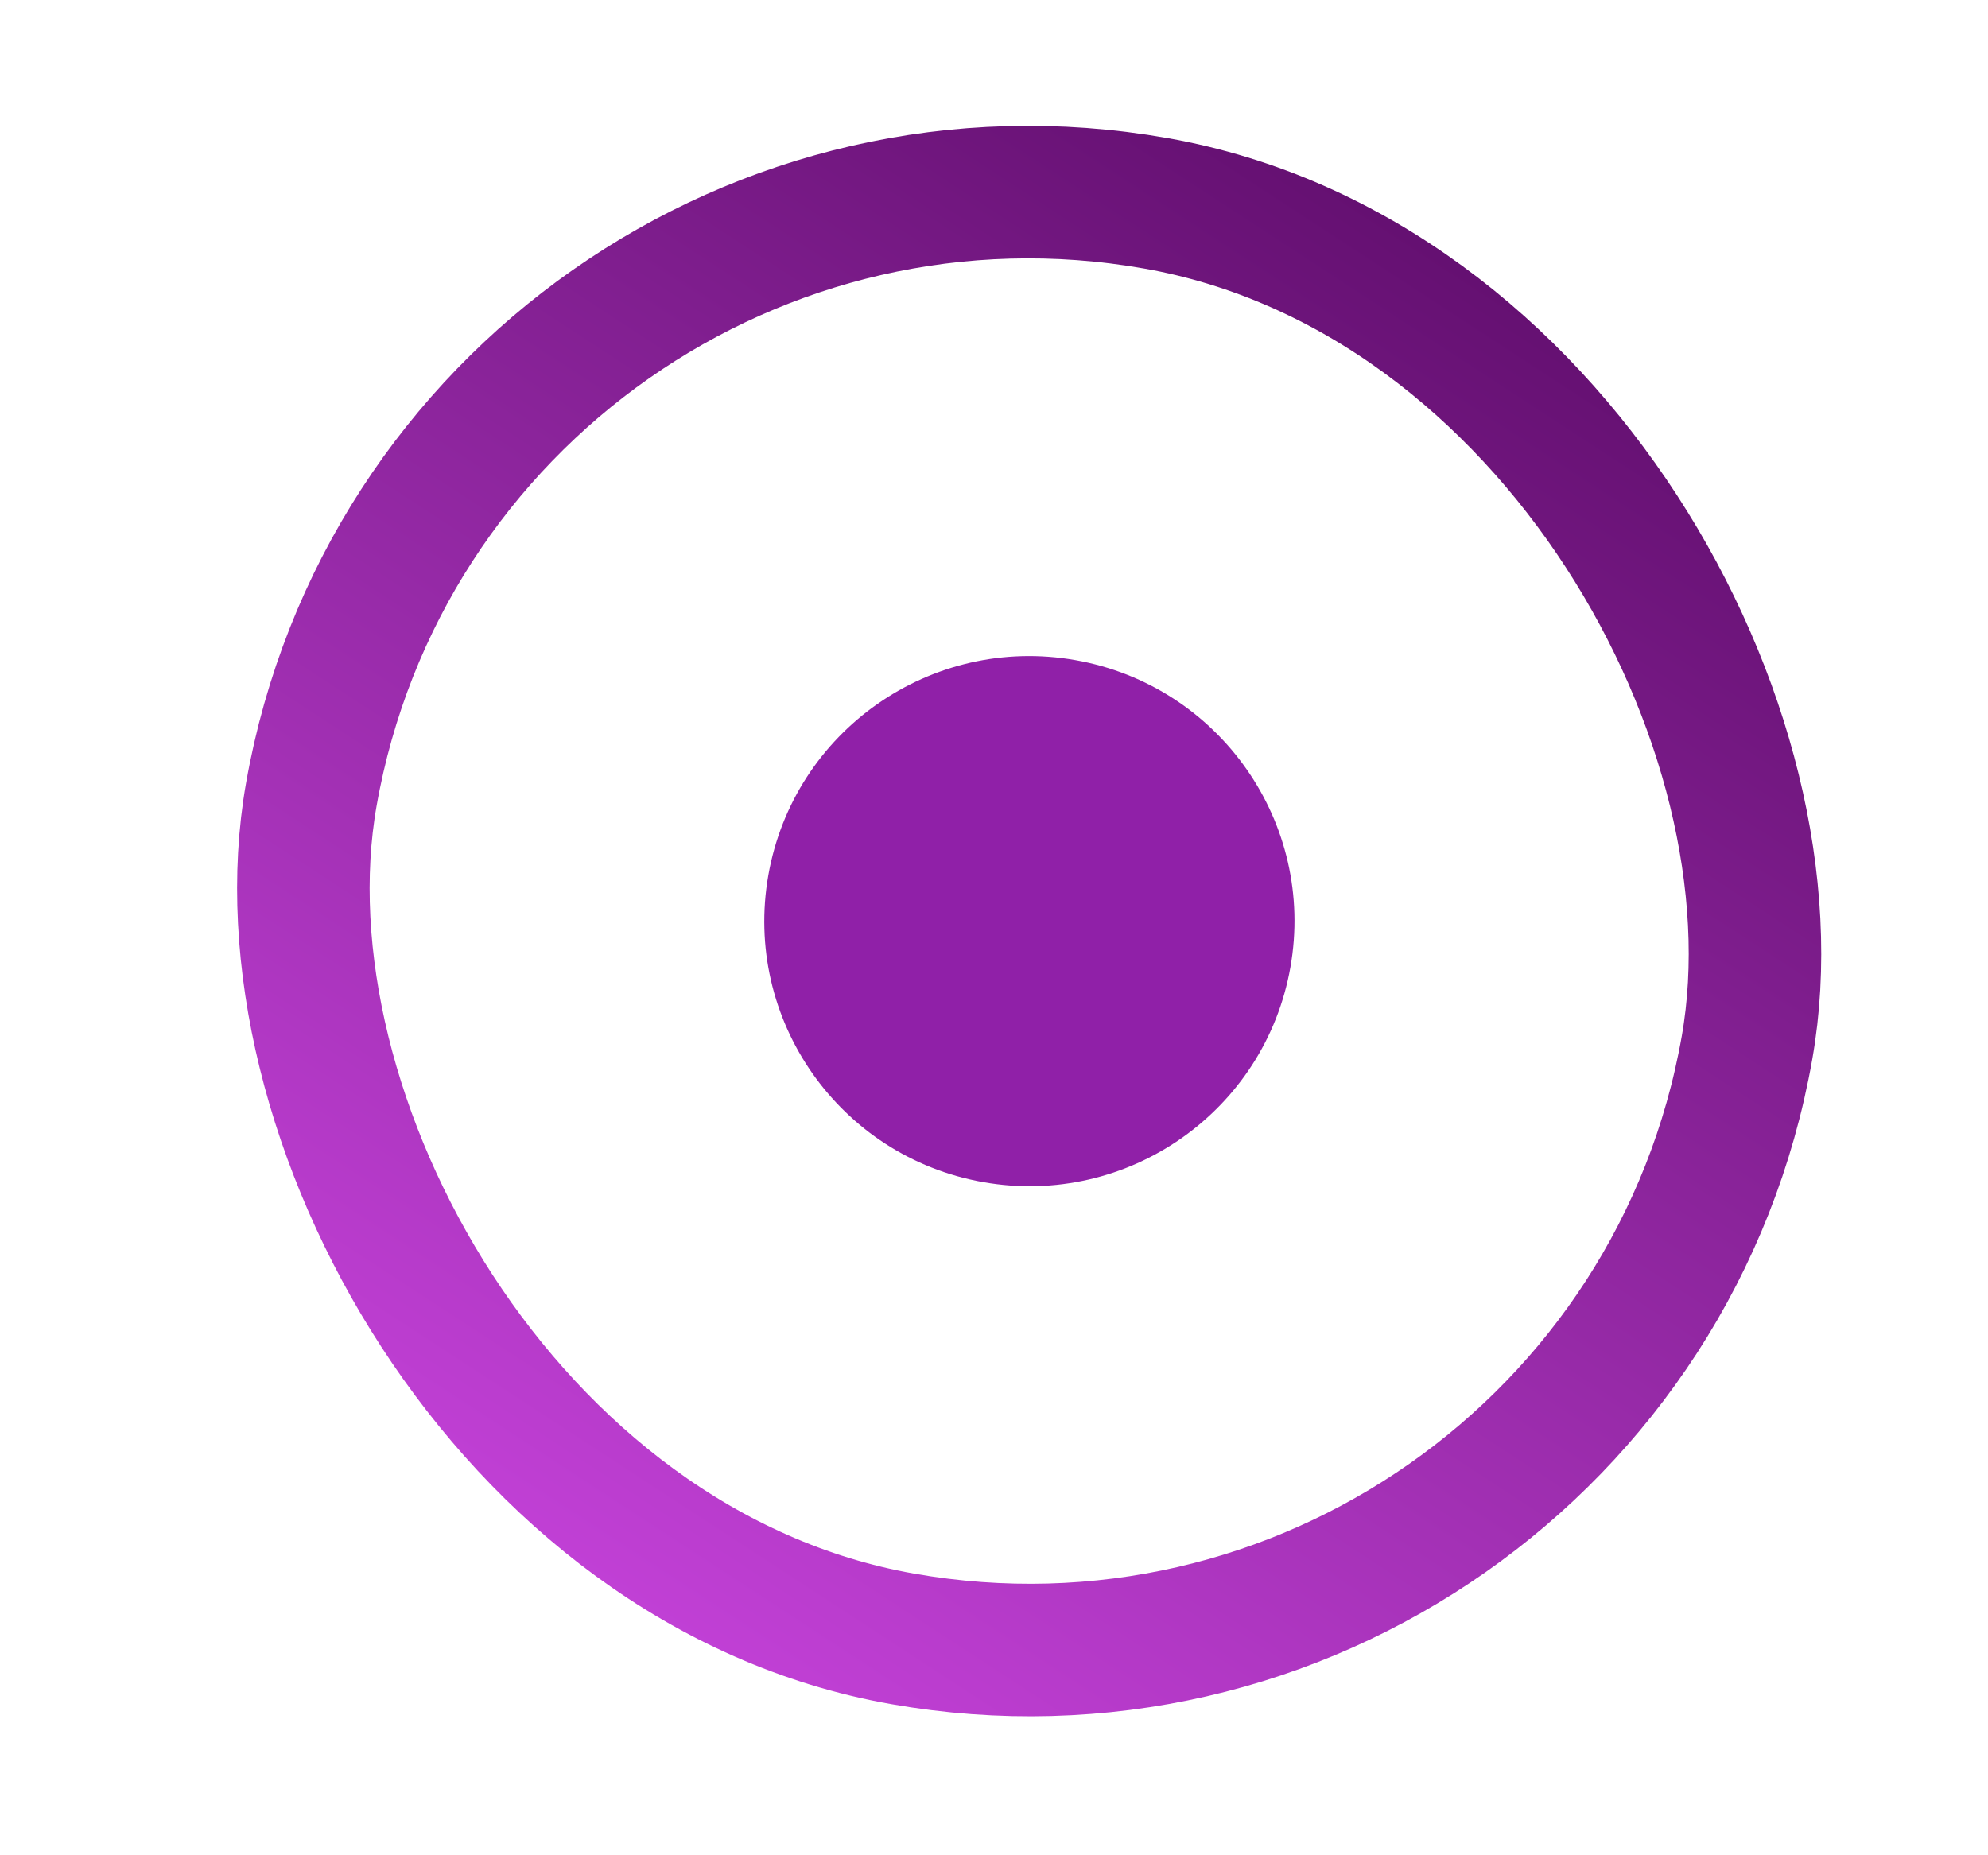 <svg width="15" height="14" viewBox="0 0 15 14" fill="none" xmlns="http://www.w3.org/2000/svg">
<rect x="3.304" y="0.579" width="11" height="11" rx="5.5" transform="rotate(10 3.304 0.579)" stroke="url(#paint0_linear_196_5486)"/>
<circle cx="7.767" cy="6.951" r="2" transform="rotate(10 7.767 6.951)" fill="#9020A8"/>
<defs>
<linearGradient id="paint0_linear_196_5486" x1="6.631" y1="12.472" x2="12.111" y2="-0.331" gradientUnits="userSpaceOnUse">
<stop stop-color="#C743DC"/>
<stop offset="1" stop-color="#5B0B67"/>
</linearGradient>
</defs>
</svg>
